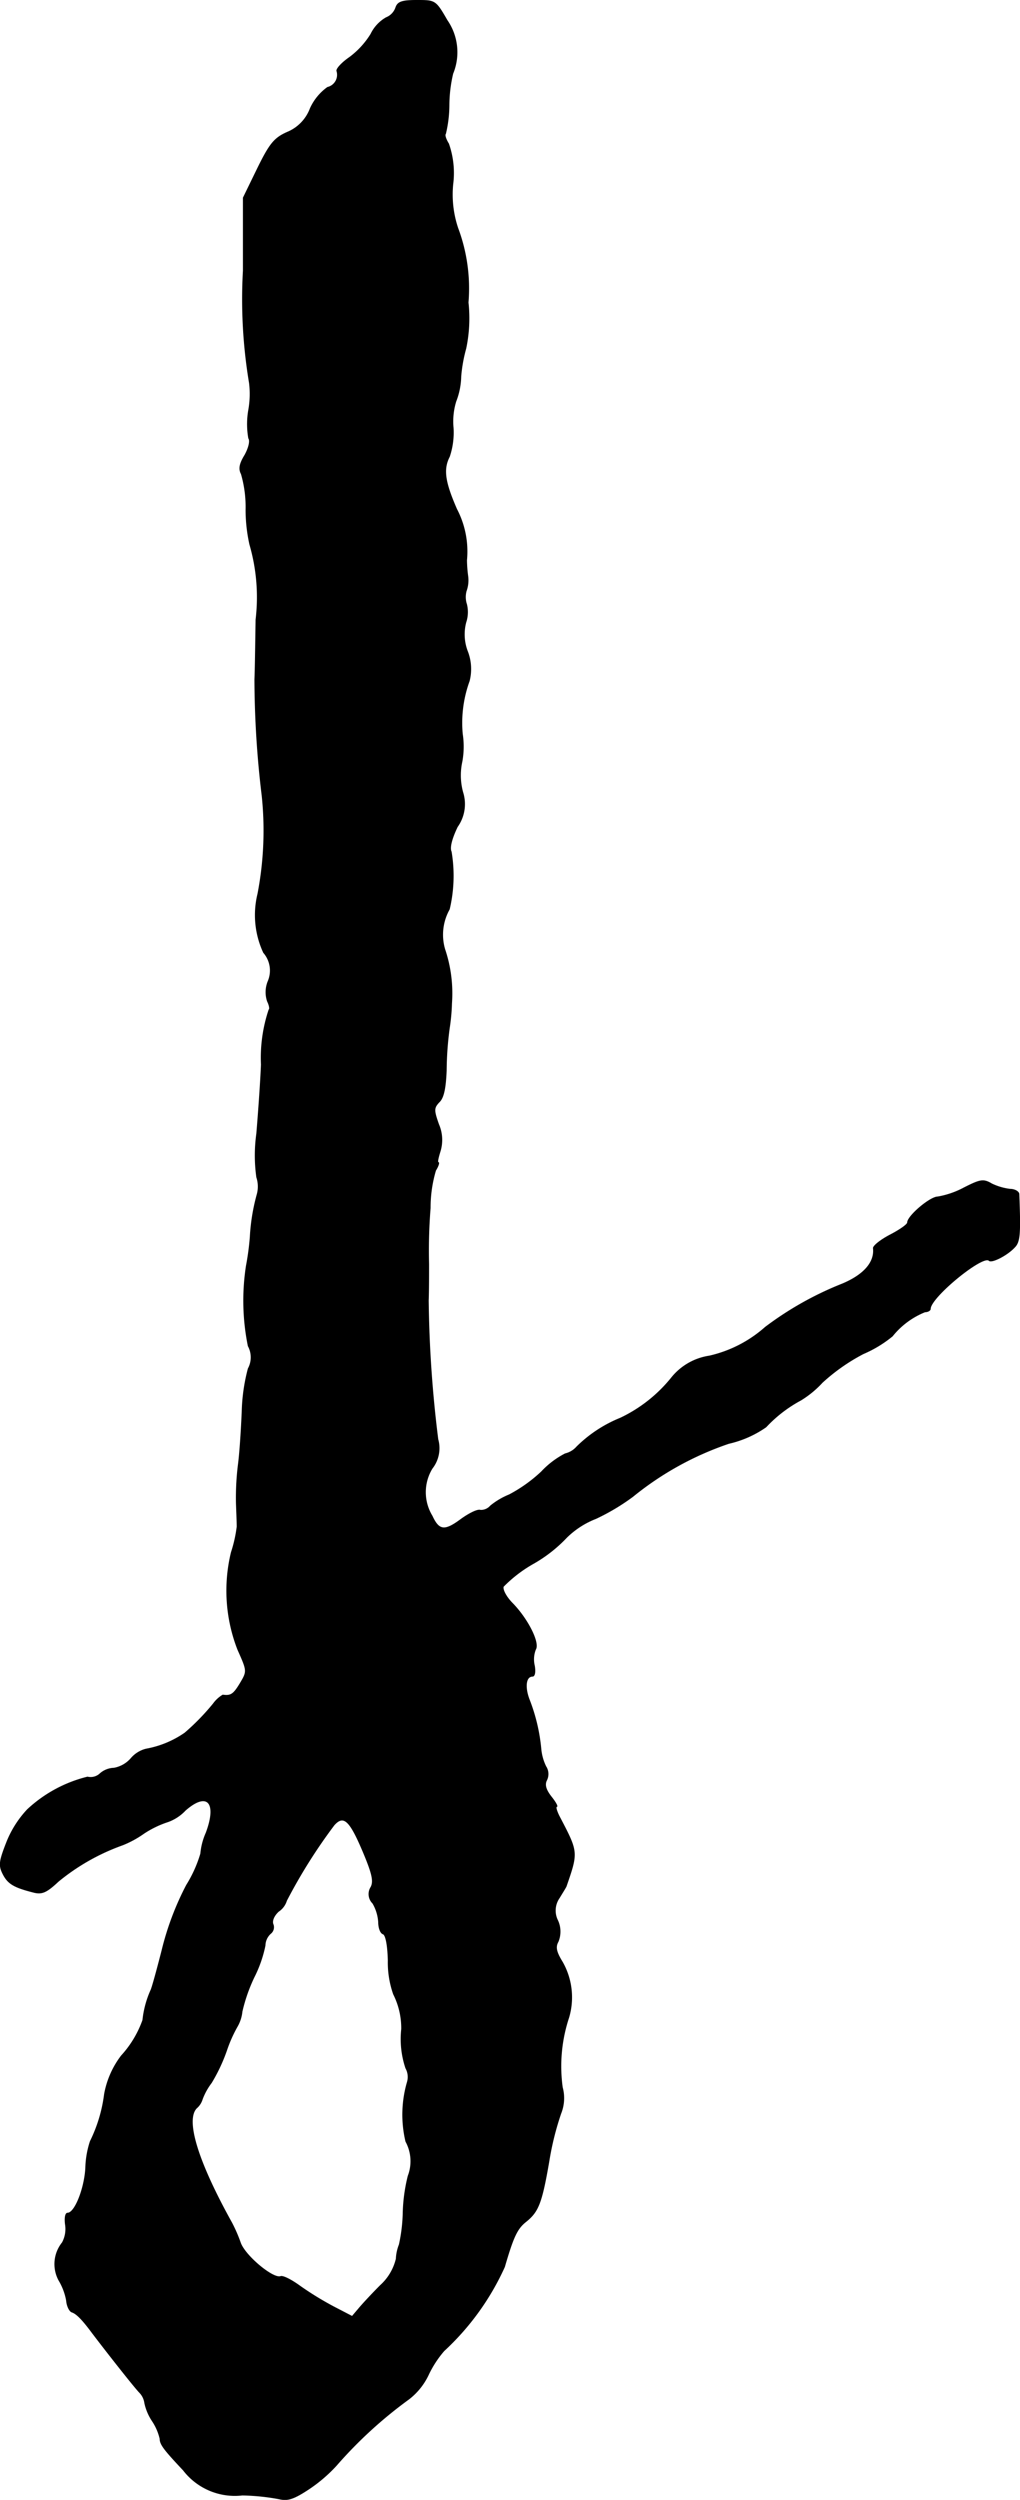 <?xml version="1.0" encoding="UTF-8"?>
<svg xmlns="http://www.w3.org/2000/svg"
     version="1.1"
     width="5.687mm"
     height="13.928mm"
     viewBox="0 0 16.12 39.481">
   <defs>
      <style type="text/css"><![CDATA[
      .a {
        stroke: #000;
        stroke-linecap: round;
        stroke-linejoin: round;
        stroke-width: 0.01px;
      }
    ]]></style>
   </defs>
   <path class="a"
         d="M6.254.12A.26.26,0,0,1,6.103.278.6.6,0,0,0,5.861.538a1.322,1.322,0,0,1-.339.369c-.115.079-.206.176-.2.212a.203.203,0,0,1-.131.256l-.015.004a.836.836,0,0,0-.273.333.653.653,0,0,1-.363.376c-.206.091-.279.182-.472.575l-.224.46V4.275A8.037,8.037,0,0,0,3.941,6.05a1.448,1.448,0,0,1-.012.424,1.289,1.289,0,0,0,0,.448c.03.042,0,.157-.061.267-.085.139-.097.218-.055.297a1.867,1.867,0,0,1,.073.569,2.543,2.543,0,0,0,.061.545,2.985,2.985,0,0,1,.097,1.187c-.006.4-.012.824-.018.939a15.553,15.553,0,0,0,.115,1.841A5.271,5.271,0,0,1,4.074,14.118a1.406,1.406,0,0,0,.091.927.431.431,0,0,1,.073.448.454.454,0,0,0-.012.321c.03.061.042.121.024.133a2.388,2.388,0,0,0-.121.866c-.012.297-.048.787-.073,1.09a2.481,2.481,0,0,0,0,.69.466.466,0,0,1,.006.273,3.147,3.147,0,0,0-.109.672,4.201,4.201,0,0,1-.061.454,3.606,3.606,0,0,0,.03,1.266.373.373,0,0,1,0,.357,2.927,2.927,0,0,0-.097.678c-.012.285-.036.666-.061.848a4.266,4.266,0,0,0-.03.606c.006.151.012.315.012.363a2.138,2.138,0,0,1-.091.406,2.565,2.565,0,0,0,.103,1.538c.151.339.151.339.036.533-.103.17-.145.2-.273.182a.508.508,0,0,0-.151.139,3.656,3.656,0,0,1-.448.46,1.554,1.554,0,0,1-.612.254.459.459,0,0,0-.242.151.468.468,0,0,1-.267.151.348.348,0,0,0-.218.085.216.216,0,0,1-.2.055,2.144,2.144,0,0,0-.951.515,1.64,1.64,0,0,0-.327.515c-.121.309-.127.369-.055.509.079.151.176.206.491.285.127.03.2-.006.382-.176a3.393,3.393,0,0,1,1.018-.575,1.616,1.616,0,0,0,.333-.182,1.566,1.566,0,0,1,.376-.182.703.703,0,0,0,.279-.182c.345-.303.509-.127.327.357a1.027,1.027,0,0,0-.085.327,2.017,2.017,0,0,1-.224.497,4.53,4.53,0,0,0-.388,1.03c-.079.309-.157.594-.176.63a1.551,1.551,0,0,0-.127.472,1.649,1.649,0,0,1-.339.563,1.416,1.416,0,0,0-.267.606,2.341,2.341,0,0,1-.224.745,1.459,1.459,0,0,0-.073.424c-.018.321-.17.709-.285.709-.036,0-.048.079-.036.176a.451.451,0,0,1-.048.291.541.541,0,0,0-.055.594.946.946,0,0,1,.121.321c.006.085.048.17.085.182.073.024.164.115.321.327.248.327.678.872.751.945a.293.293,0,0,1,.079.164.823.823,0,0,0,.121.285.857.857,0,0,1,.121.279c0,.091.067.176.369.497a1.027,1.027,0,0,0,.933.394,3.491,3.491,0,0,1,.588.061c.127.03.224,0,.454-.151a2.38,2.38,0,0,0,.442-.376A6.868,6.868,0,0,1,6.46,37.891a1.05,1.05,0,0,0,.309-.382,1.662,1.662,0,0,1,.248-.382,4.104,4.104,0,0,0,.957-1.326c.139-.478.2-.606.339-.715.194-.157.248-.285.363-.951a4.555,4.555,0,0,1,.188-.757.65.65,0,0,0,.024-.412,2.445,2.445,0,0,1,.103-1.108,1.129,1.129,0,0,0-.103-.872c-.097-.157-.115-.236-.067-.321a.419.419,0,0,0-.006-.333.348.348,0,0,1,.024-.357c.048-.079.097-.157.109-.182.188-.545.188-.539-.103-1.096-.048-.091-.067-.164-.048-.164.024,0-.018-.073-.085-.157-.085-.109-.109-.188-.073-.26a.218.218,0,0,0-.012-.218A.792.792,0,0,1,8.55,27.625a2.863,2.863,0,0,0-.182-.775c-.079-.2-.061-.376.048-.376.036,0,.048-.073.03-.17a.427.427,0,0,1,.018-.254c.067-.103-.121-.478-.363-.727-.097-.097-.164-.218-.145-.267A2.133,2.133,0,0,1,8.441,24.687a2.25,2.25,0,0,0,.515-.406,1.362,1.362,0,0,1,.46-.297,3.396,3.396,0,0,0,.588-.351,4.885,4.885,0,0,1,1.514-.836,1.679,1.679,0,0,0,.588-.26,2.128,2.128,0,0,1,.551-.424,1.583,1.583,0,0,0,.339-.279,3.04,3.04,0,0,1,.648-.454,1.891,1.891,0,0,0,.46-.279,1.26,1.26,0,0,1,.515-.382c.048,0,.085-.024.085-.048,0-.182.83-.86.927-.763.042.042.291-.085.406-.212.085-.085.091-.23.067-.842-.006-.036-.067-.073-.139-.073a.926.926,0,0,1-.291-.085c-.133-.079-.182-.067-.436.061a1.367,1.367,0,0,1-.418.145c-.121,0-.478.303-.478.406,0,.03-.121.115-.273.194s-.273.176-.267.212c.024.218-.145.418-.491.563a5.194,5.194,0,0,0-1.217.684,1.997,1.997,0,0,1-.884.454.947.947,0,0,0-.594.339,2.303,2.303,0,0,1-.812.642,2.098,2.098,0,0,0-.69.454.35.35,0,0,1-.182.109,1.383,1.383,0,0,0-.376.285,2.32,2.32,0,0,1-.509.363,1.157,1.157,0,0,0-.297.176A.196.196,0,0,1,7.593,23.851c-.042-.018-.176.048-.303.139-.26.194-.351.188-.46-.048a.72.72,0,0,1,0-.751.518.518,0,0,0,.091-.46,19.246,19.246,0,0,1-.151-2.193c.006-.151.006-.412.006-.575a8.385,8.385,0,0,1,.024-.884,2.06,2.06,0,0,1,.085-.594c.042-.067.061-.127.042-.127s0-.079.03-.176a.617.617,0,0,0-.024-.424c-.079-.224-.079-.26.006-.351.073-.067.103-.218.115-.497a5.207,5.207,0,0,1,.048-.672,3.108,3.108,0,0,0,.036-.394,2.181,2.181,0,0,0-.109-.854.82.82,0,0,1,.073-.63,2.294,2.294,0,0,0,.03-.909c-.03-.061.006-.206.097-.394a.618.618,0,0,0,.085-.545,1.01,1.01,0,0,1-.012-.485,1.326,1.326,0,0,0,.006-.436,1.926,1.926,0,0,1,.109-.836.77.77,0,0,0-.03-.472.749.749,0,0,1-.024-.454A.514.514,0,0,0,7.375,9.545a.364.364,0,0,1-.006-.212.499.499,0,0,0,.024-.242A2.076,2.076,0,0,1,7.375,8.848a1.44,1.44,0,0,0-.157-.806c-.188-.43-.218-.63-.115-.83A1.193,1.193,0,0,0,7.163,6.758a1.078,1.078,0,0,1,.042-.418,1.145,1.145,0,0,0,.079-.394,2.342,2.342,0,0,1,.079-.442,2.316,2.316,0,0,0,.036-.727A2.714,2.714,0,0,0,7.236,3.603,1.665,1.665,0,0,1,7.157,2.912a1.399,1.399,0,0,0-.067-.642c-.042-.067-.067-.139-.048-.157a1.975,1.975,0,0,0,.055-.454A2.225,2.225,0,0,1,7.157,1.162.887.887,0,0,0,7.066.32C6.884.005,6.878.005,6.588.005,6.351.005,6.285.029,6.254.12ZM5.734,29.236c.151.357.176.478.127.569a.204.204,0,0,0,.03.254.676.676,0,0,1,.091.297c0,.091.03.176.073.188.042.018.073.176.079.418a1.512,1.512,0,0,0,.085.533,1.191,1.191,0,0,1,.127.551,1.442,1.442,0,0,0,.067.618.283.283,0,0,1,.024.218,1.839,1.839,0,0,0-.024.939.651.651,0,0,1,.036.545,2.688,2.688,0,0,0-.079.569A2.575,2.575,0,0,1,6.309,35.45a.691.691,0,0,0-.048.224.823.823,0,0,1-.248.418c-.133.133-.291.303-.345.369l-.103.121-.291-.151a4.987,4.987,0,0,1-.533-.327c-.133-.097-.273-.17-.309-.151-.121.036-.551-.321-.63-.527a2.407,2.407,0,0,0-.139-.321c-.539-.969-.739-1.623-.557-1.811a.296.296,0,0,0,.091-.139A1.001,1.001,0,0,1,3.341,32.894a2.703,2.703,0,0,0,.242-.515,2.162,2.162,0,0,1,.164-.369.594.594,0,0,0,.079-.242,2.621,2.621,0,0,1,.188-.539,1.988,1.988,0,0,0,.176-.503.261.261,0,0,1,.085-.188.127.127,0,0,0,.042-.145c-.024-.055.012-.139.085-.206a.313.313,0,0,0,.127-.17,8.473,8.473,0,0,1,.751-1.193C5.431,28.654,5.528,28.751,5.734,29.236Z"/>
</svg>

